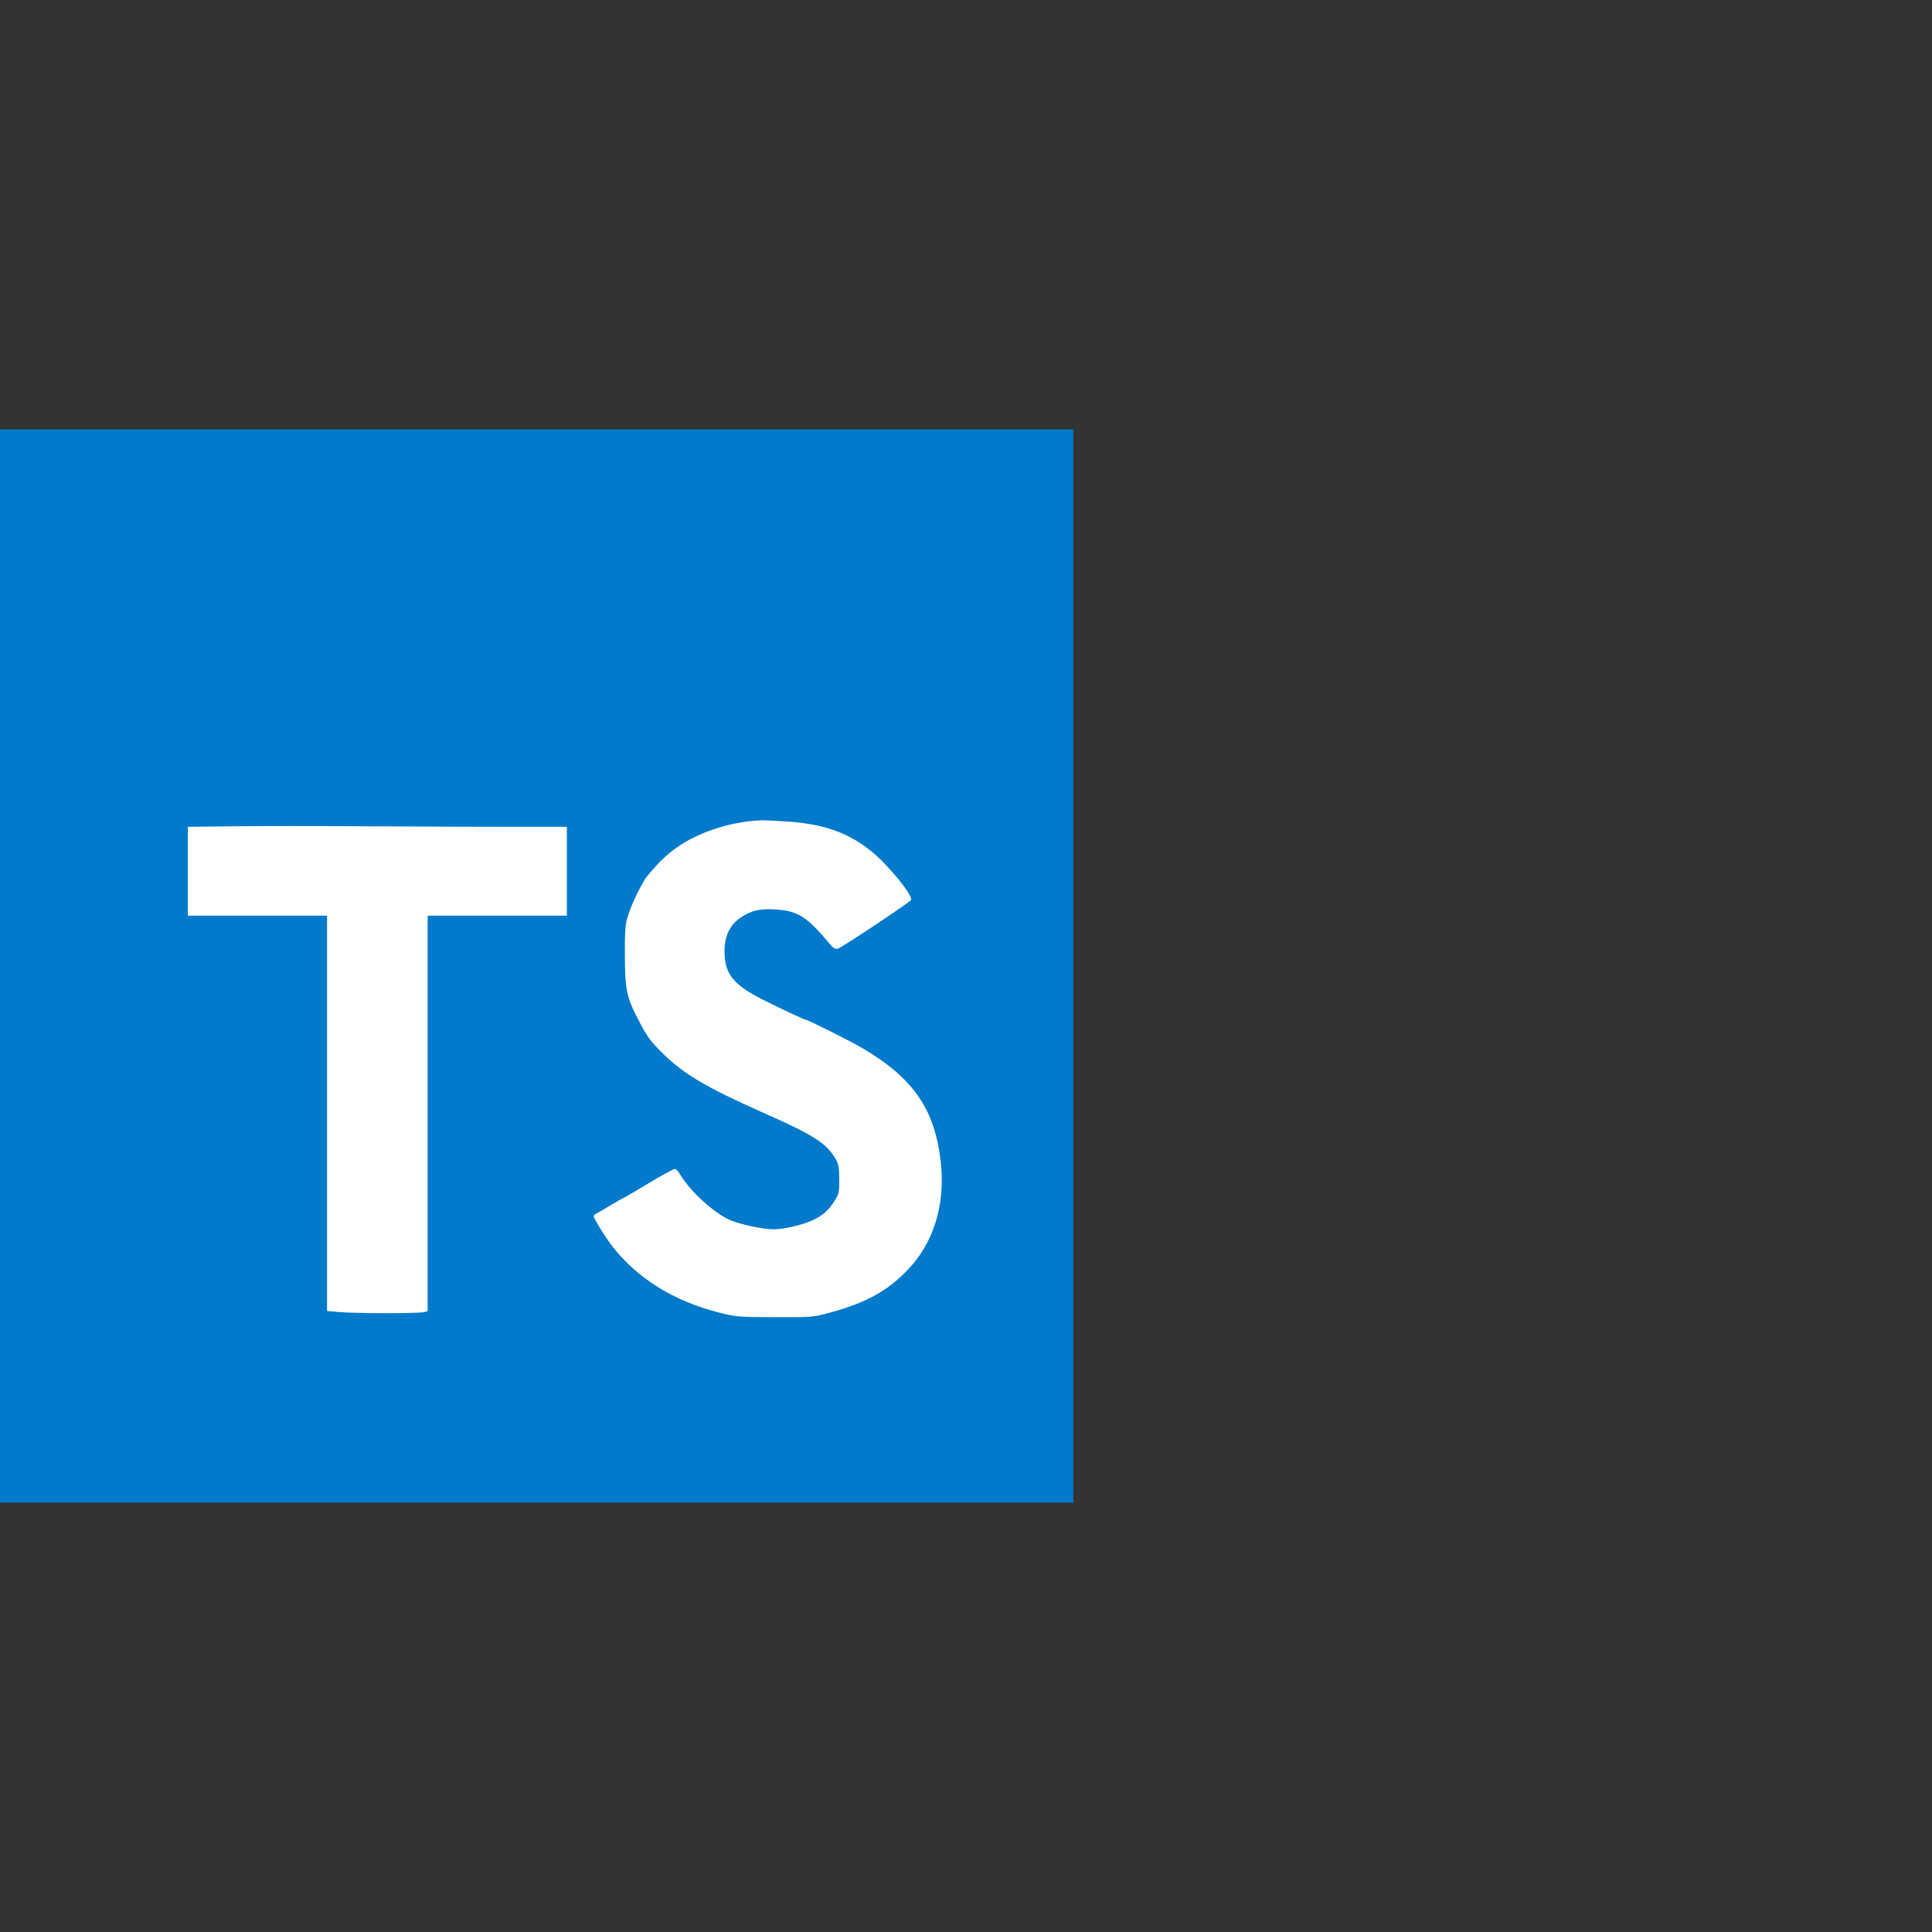 <svg width="180" height="180" viewBox="0 0 180 180" fill="none" xmlns="http://www.w3.org/2000/svg">
<rect x="0" y="0" width="180" height="180" fill="#333333" stroke="none"/>
<path d="M0 40H100V140H0V40Z" fill="#017ACB"/>
<path d="M48.016 77.031H52.813V85.312H39.844V122.156L39.5 122.25C39.031 122.375 32.859 122.375 31.531 122.234L30.469 122.141V85.312H17.5V77.031L21.609 76.984C23.859 76.953 29.641 76.953 34.453 76.984C39.266 77.016 45.359 77.031 48.016 77.031ZM84.625 118.25C82.719 120.266 80.672 121.391 77.266 122.312C75.781 122.719 75.531 122.734 72.188 122.719C68.844 122.703 68.578 122.703 66.953 122.281C62.75 121.203 59.359 119.094 57.047 116.109C56.391 115.266 55.313 113.516 55.313 113.297C55.313 113.234 55.469 113.094 55.672 113C55.875 112.906 56.297 112.641 56.641 112.437C56.984 112.234 57.609 111.859 58.031 111.641C58.453 111.422 59.672 110.703 60.734 110.062C61.797 109.422 62.766 108.906 62.875 108.906C62.984 108.906 63.188 109.125 63.344 109.391C64.281 110.969 66.469 112.984 68.016 113.672C68.969 114.078 71.078 114.531 72.094 114.531C73.031 114.531 74.75 114.125 75.672 113.703C76.656 113.25 77.156 112.797 77.75 111.891C78.156 111.25 78.203 111.078 78.188 109.859C78.188 108.734 78.125 108.422 77.813 107.906C76.938 106.469 75.75 105.719 70.938 103.594C65.969 101.391 63.734 100.078 61.922 98.312C60.578 97 60.313 96.641 59.469 95C58.375 92.891 58.234 92.203 58.219 89.062C58.203 86.859 58.25 86.141 58.484 85.391C58.813 84.266 59.875 82.094 60.359 81.547C61.359 80.375 61.719 80.016 62.422 79.438C64.547 77.688 67.859 76.531 71.031 76.422C71.391 76.422 72.578 76.484 73.688 76.562C76.875 76.828 79.047 77.609 81.141 79.281C82.719 80.531 85.109 83.469 84.875 83.859C84.719 84.094 78.484 88.25 78.078 88.375C77.828 88.453 77.656 88.359 77.313 87.953C75.188 85.406 74.328 84.859 72.266 84.734C70.797 84.641 70.016 84.812 69.031 85.469C68 86.156 67.5 87.203 67.5 88.656C67.516 90.781 68.328 91.781 71.328 93.266C73.266 94.219 74.922 95 75.047 95C75.234 95 79.25 97 80.297 97.625C85.172 100.484 87.156 103.422 87.672 108.484C88.047 112.297 86.969 115.781 84.625 118.25Z" fill="white"/>
</svg>
